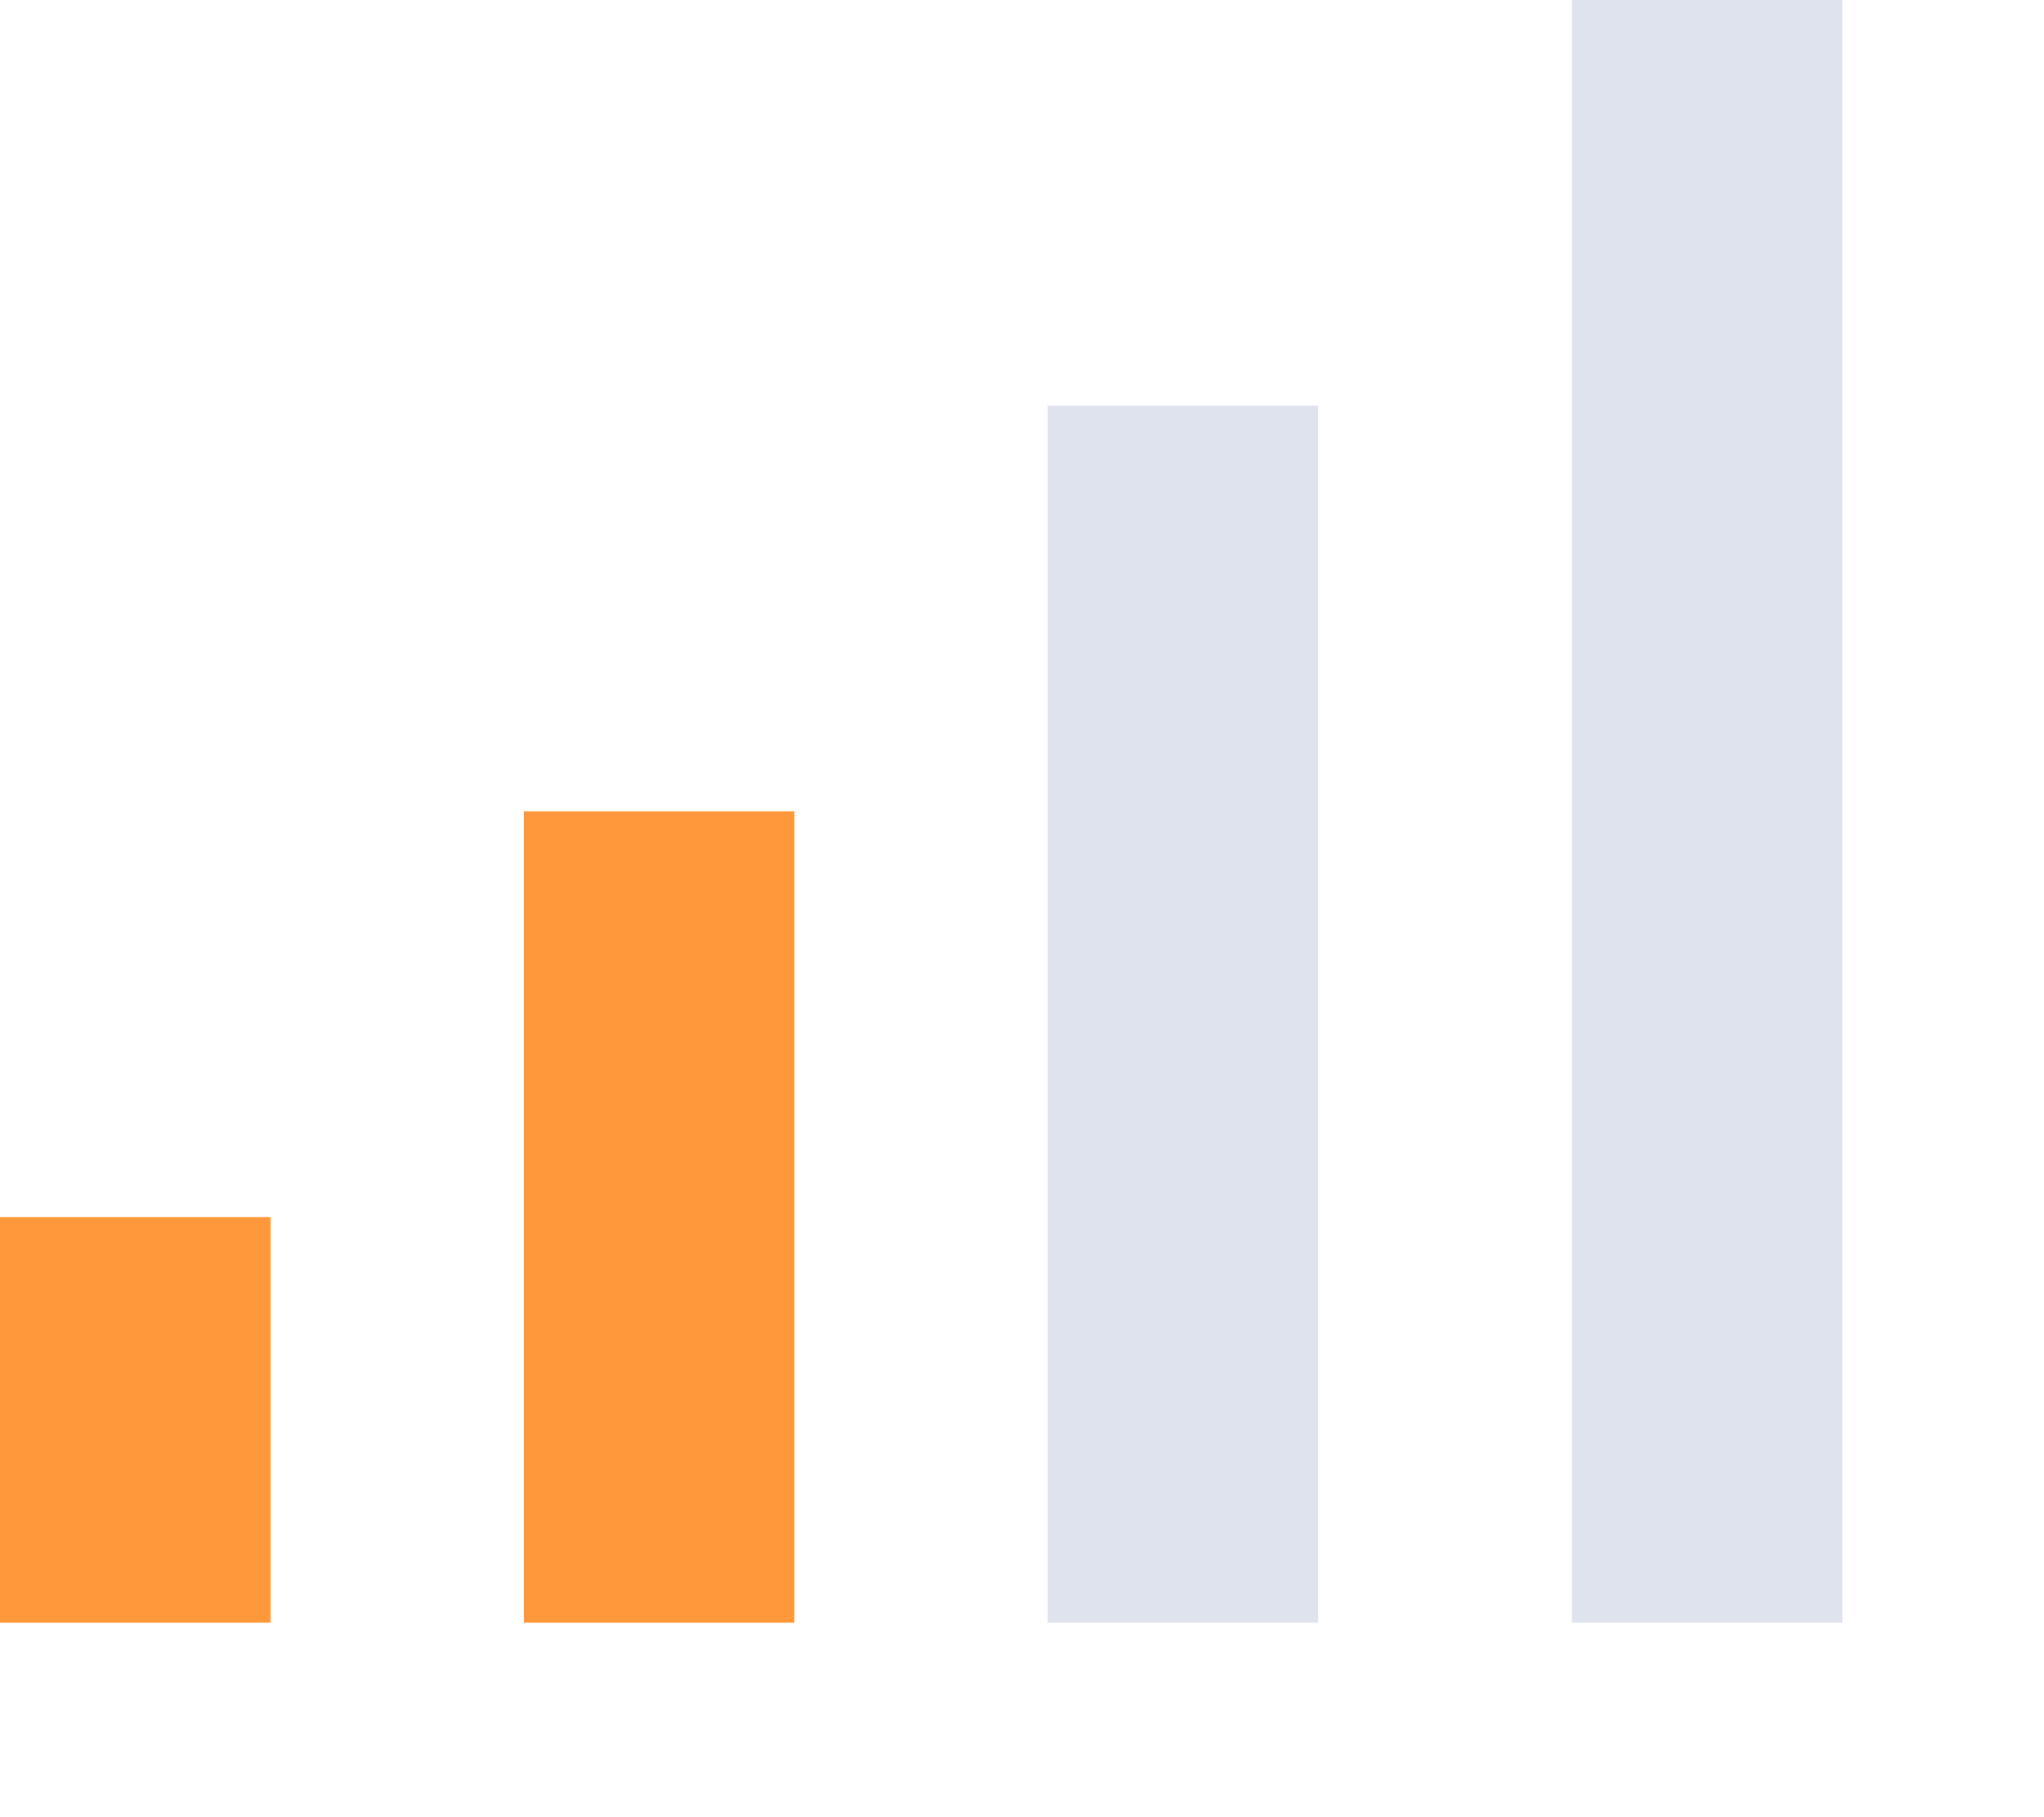 <?xml version="1.0" encoding="utf-8"?>
<svg xmlns="http://www.w3.org/2000/svg" fill="none" height="100%" overflow="visible" preserveAspectRatio="none" style="display: block;" viewBox="0 0 9 8" width="100%">
<g id="signal-strength">
<path d="M8.112 0H6.921V7.144H8.112V0Z" fill="#DEE3ED" id="Vector"/>
<path d="M5.804 1.786H4.613V7.144H5.804V1.786Z" fill="#DEE3ED" id="Vector_2"/>
<path d="M3.497 3.572H2.307V7.144H3.497V3.572Z" fill="#FF983A" id="Vector_3"/>
<path d="M1.191 5.358H0V7.144H1.191V5.358Z" fill="#FF983A" id="Vector_4"/>
</g>
</svg>